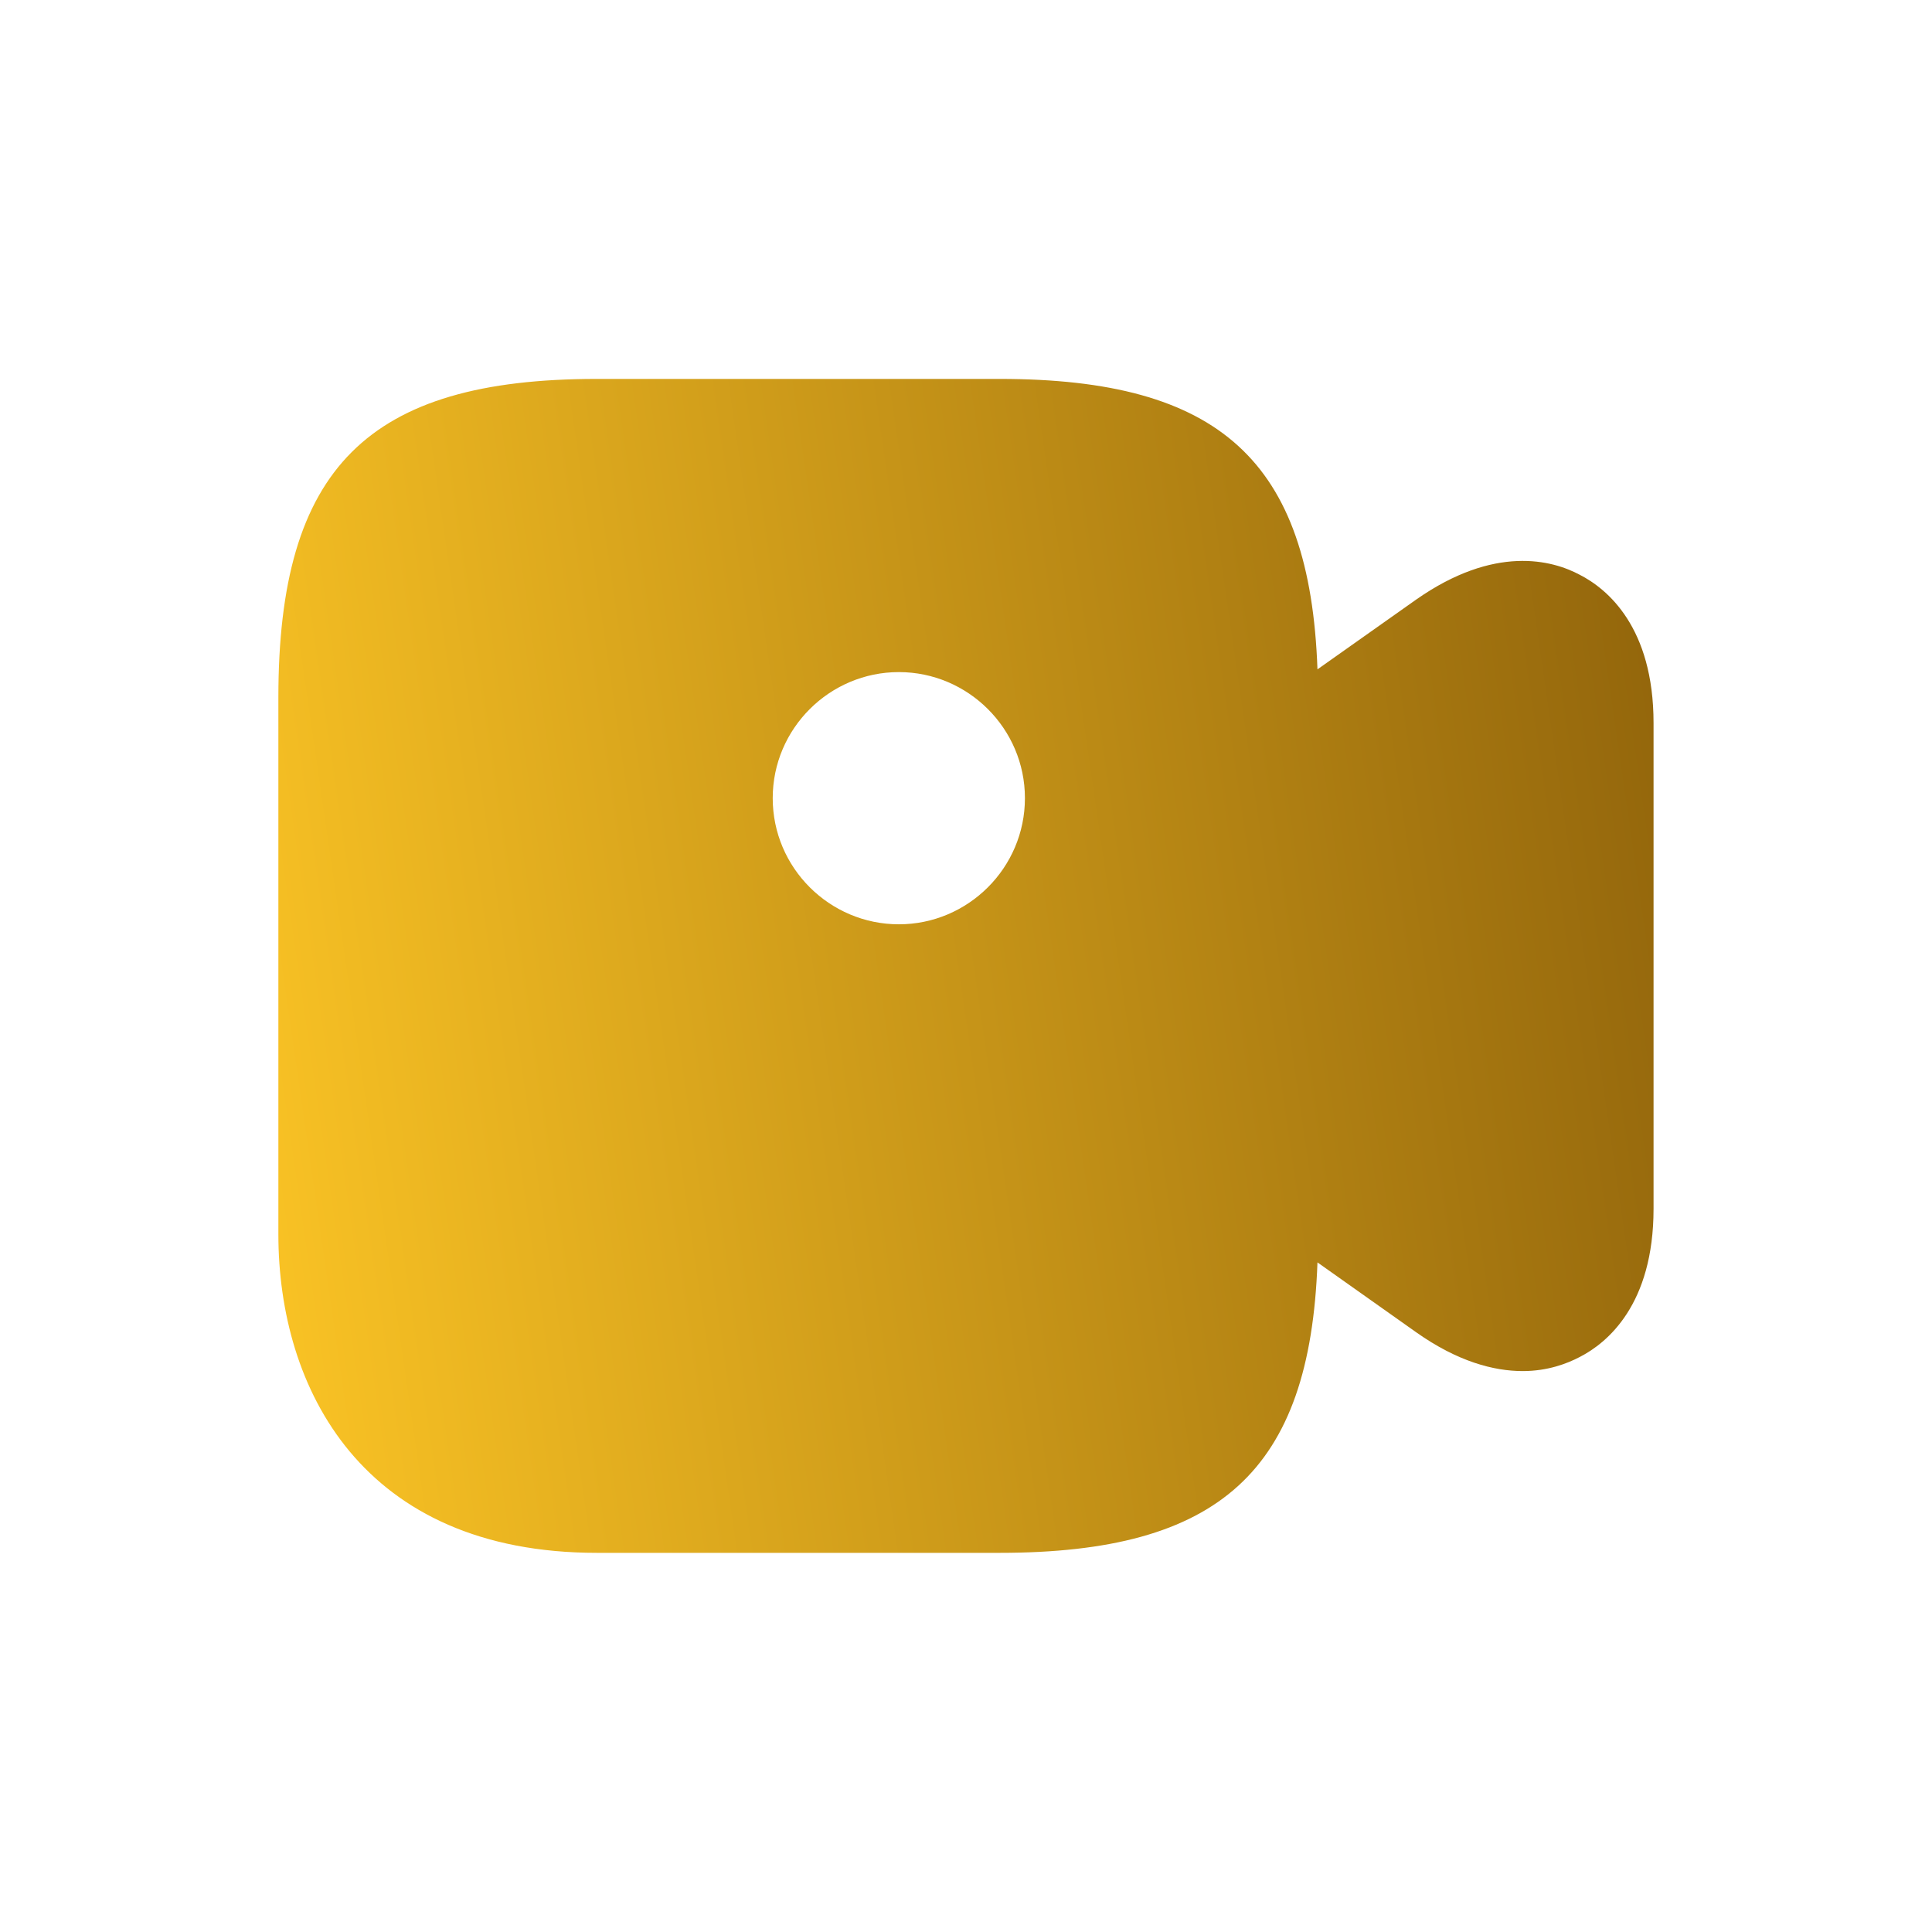 <svg width="24" height="24" viewBox="0 0 24 24" fill="none" xmlns="http://www.w3.org/2000/svg">
<path d="M19.624 7.14C19.282 6.957 18.566 6.765 17.591 7.449L16.366 8.315C16.274 5.724 15.149 4.707 12.416 4.707H7.416C4.566 4.707 3.458 5.815 3.458 8.665V15.332C3.458 17.249 4.499 19.29 7.416 19.29H12.416C15.149 19.29 16.274 18.274 16.366 15.682L17.591 16.549C18.108 16.915 18.558 17.032 18.916 17.032C19.224 17.032 19.466 16.94 19.624 16.857C19.966 16.682 20.541 16.207 20.541 15.015V8.982C20.541 7.79 19.966 7.315 19.624 7.14ZM11.166 11.482C10.307 11.482 9.599 10.782 9.599 9.915C9.599 9.049 10.307 8.349 11.166 8.349C12.024 8.349 12.732 9.049 12.732 9.915C12.732 10.782 12.024 11.482 11.166 11.482Z" fill="url(#paint0_linear_4090_6554)"/>
<defs>
<linearGradient id="paint0_linear_4090_6554" x1="3.458" y1="19.29" x2="22.259" y2="16.567" gradientUnits="userSpaceOnUse">
<stop stop-color="#FBC425"/>
<stop offset="1" stop-color="#91640B"/>
</linearGradient>
</defs>
</svg>
